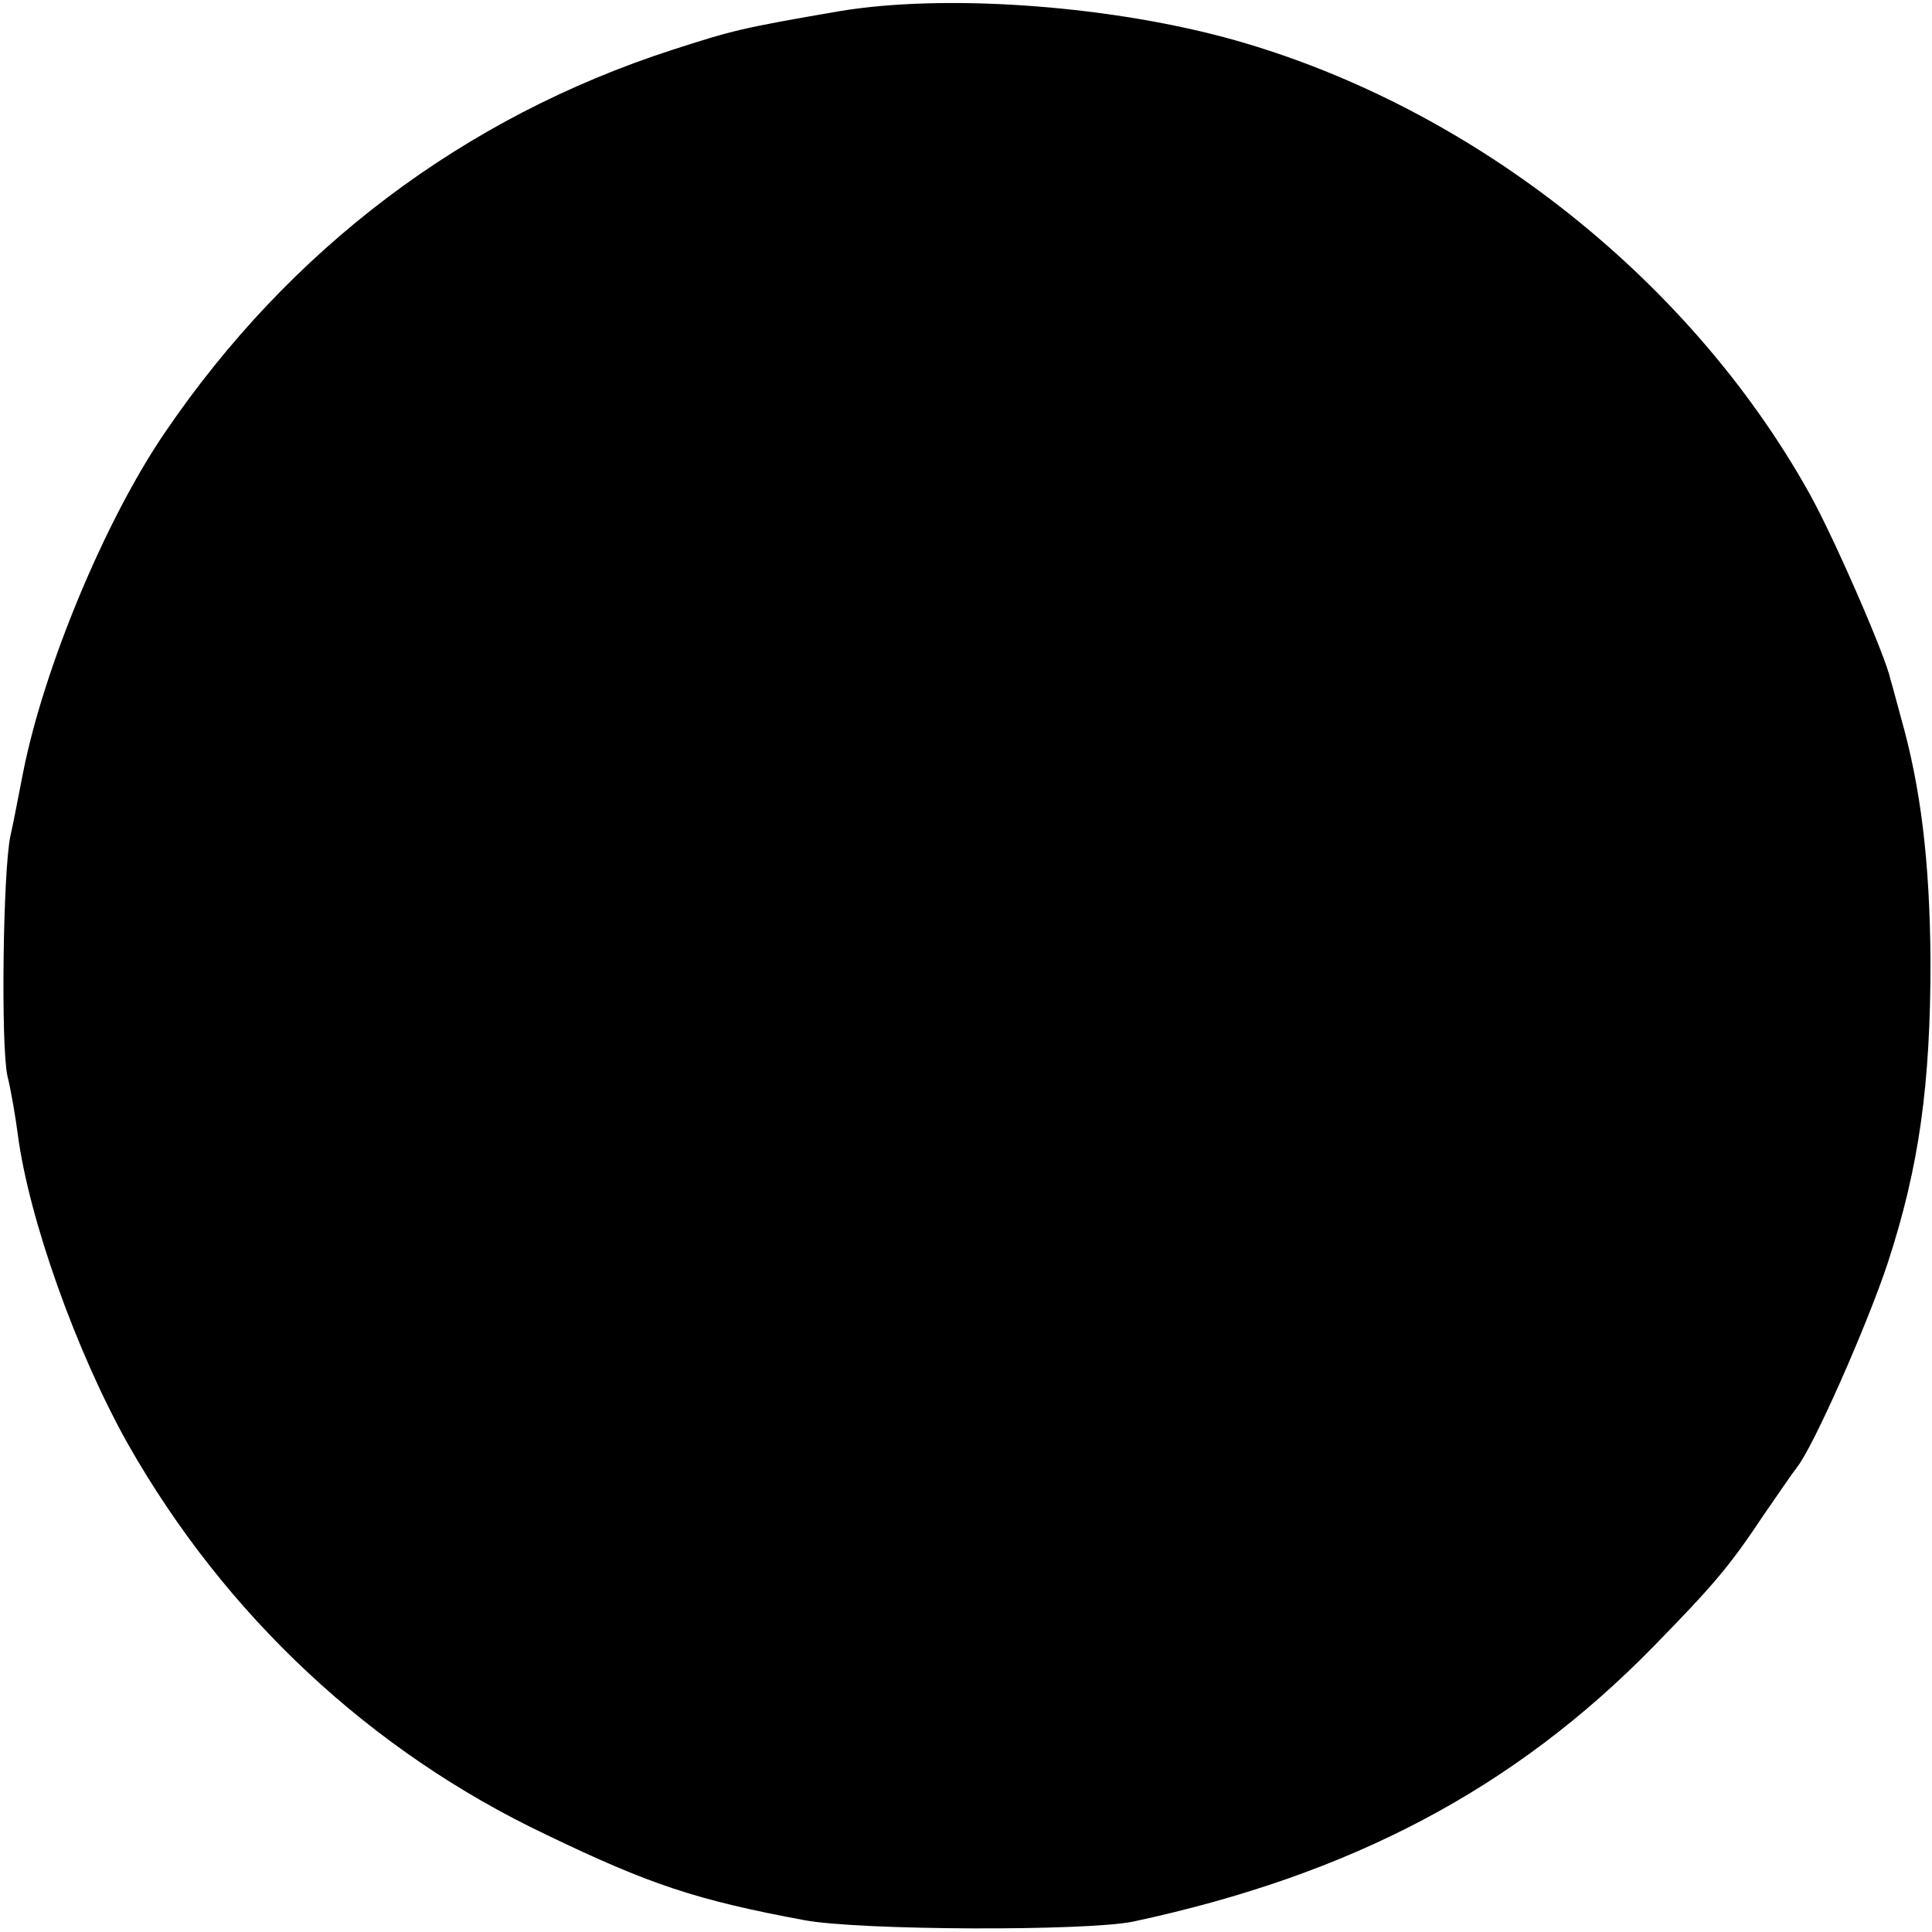 <?xml version="1.0" standalone="no"?>
<!DOCTYPE svg PUBLIC "-//W3C//DTD SVG 20010904//EN"
 "http://www.w3.org/TR/2001/REC-SVG-20010904/DTD/svg10.dtd">
<svg version="1.0" xmlns="http://www.w3.org/2000/svg"
 width="260pt" height="260pt" viewBox="0 0 260 260"
 preserveAspectRatio="xMidYMid meet">
<g transform="translate(0,260) scale(0.1,-0.1)"
fill="#000000" stroke="none">
<path d="M1130 2585 c-134 -23 -144 -26 -225 -52 -281 -91 -515 -268 -683
-515 -80 -117 -163 -316 -191 -458 -6 -30 -13 -68 -17 -85 -10 -47 -13 -282
-4 -323 5 -20 11 -56 14 -79 15 -114 79 -293 148 -416 131 -231 327 -414 563
-526 139 -67 202 -88 347 -115 74 -14 380 -15 443 -2 294 63 513 179 700 370
84 86 103 109 149 178 20 29 40 58 44 63 22 27 94 190 122 274 43 131 58 242
58 408 -1 134 -13 233 -40 328 -6 22 -12 45 -14 51 -6 30 -76 191 -109 250
-164 294 -464 527 -788 614 -166 44 -379 58 -517 35z"/>
</g>
</svg>
